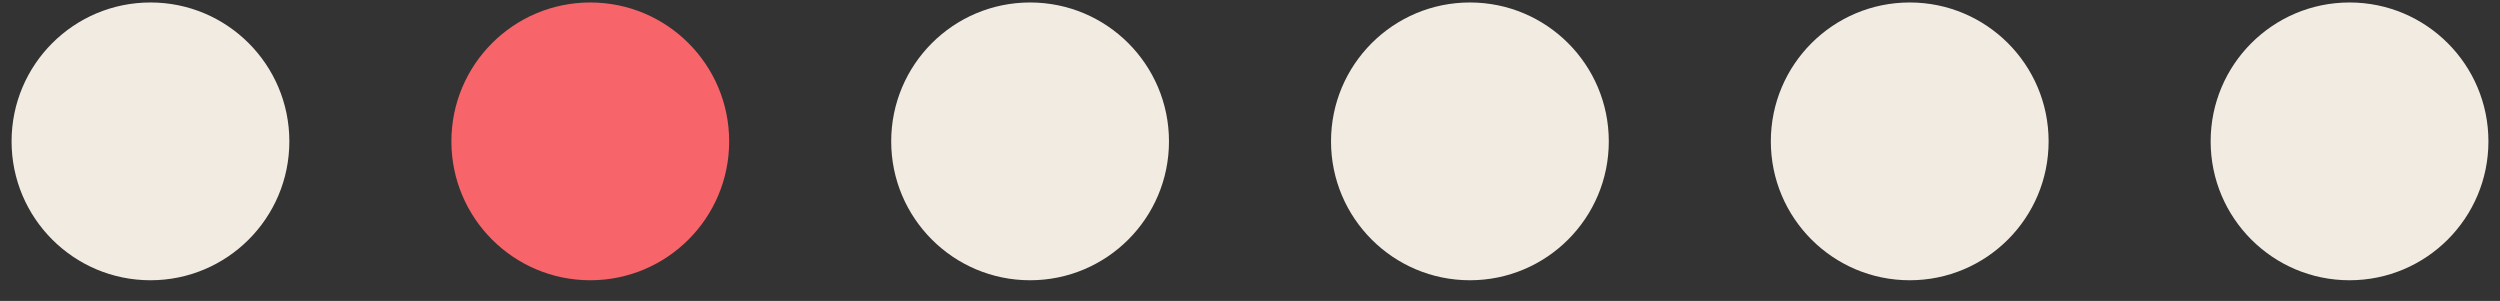 <svg width="108" height="13" viewBox="0 0 108 13" fill="none" xmlns="http://www.w3.org/2000/svg">
<rect x="0" y="0" width="108" height="13" fill="#333333" stroke="none"/>
<circle cx="6.5" cy="6.107" r="6" fill="#F2EBE2"/>
<circle cx="44.5" cy="6.107" r="6" fill="#F2EBE2"/>
<circle cx="63.5" cy="6.107" r="6" fill="#F2EBE2"/>
<circle cx="82.5" cy="6.107" r="6" fill="#F2EBE2"/>
<circle cx="101.5" cy="6.107" r="6" fill="#F2EBE2"/>
<circle cx="25.5" cy="6.107" r="6" fill="#F76469"/>
</svg>
